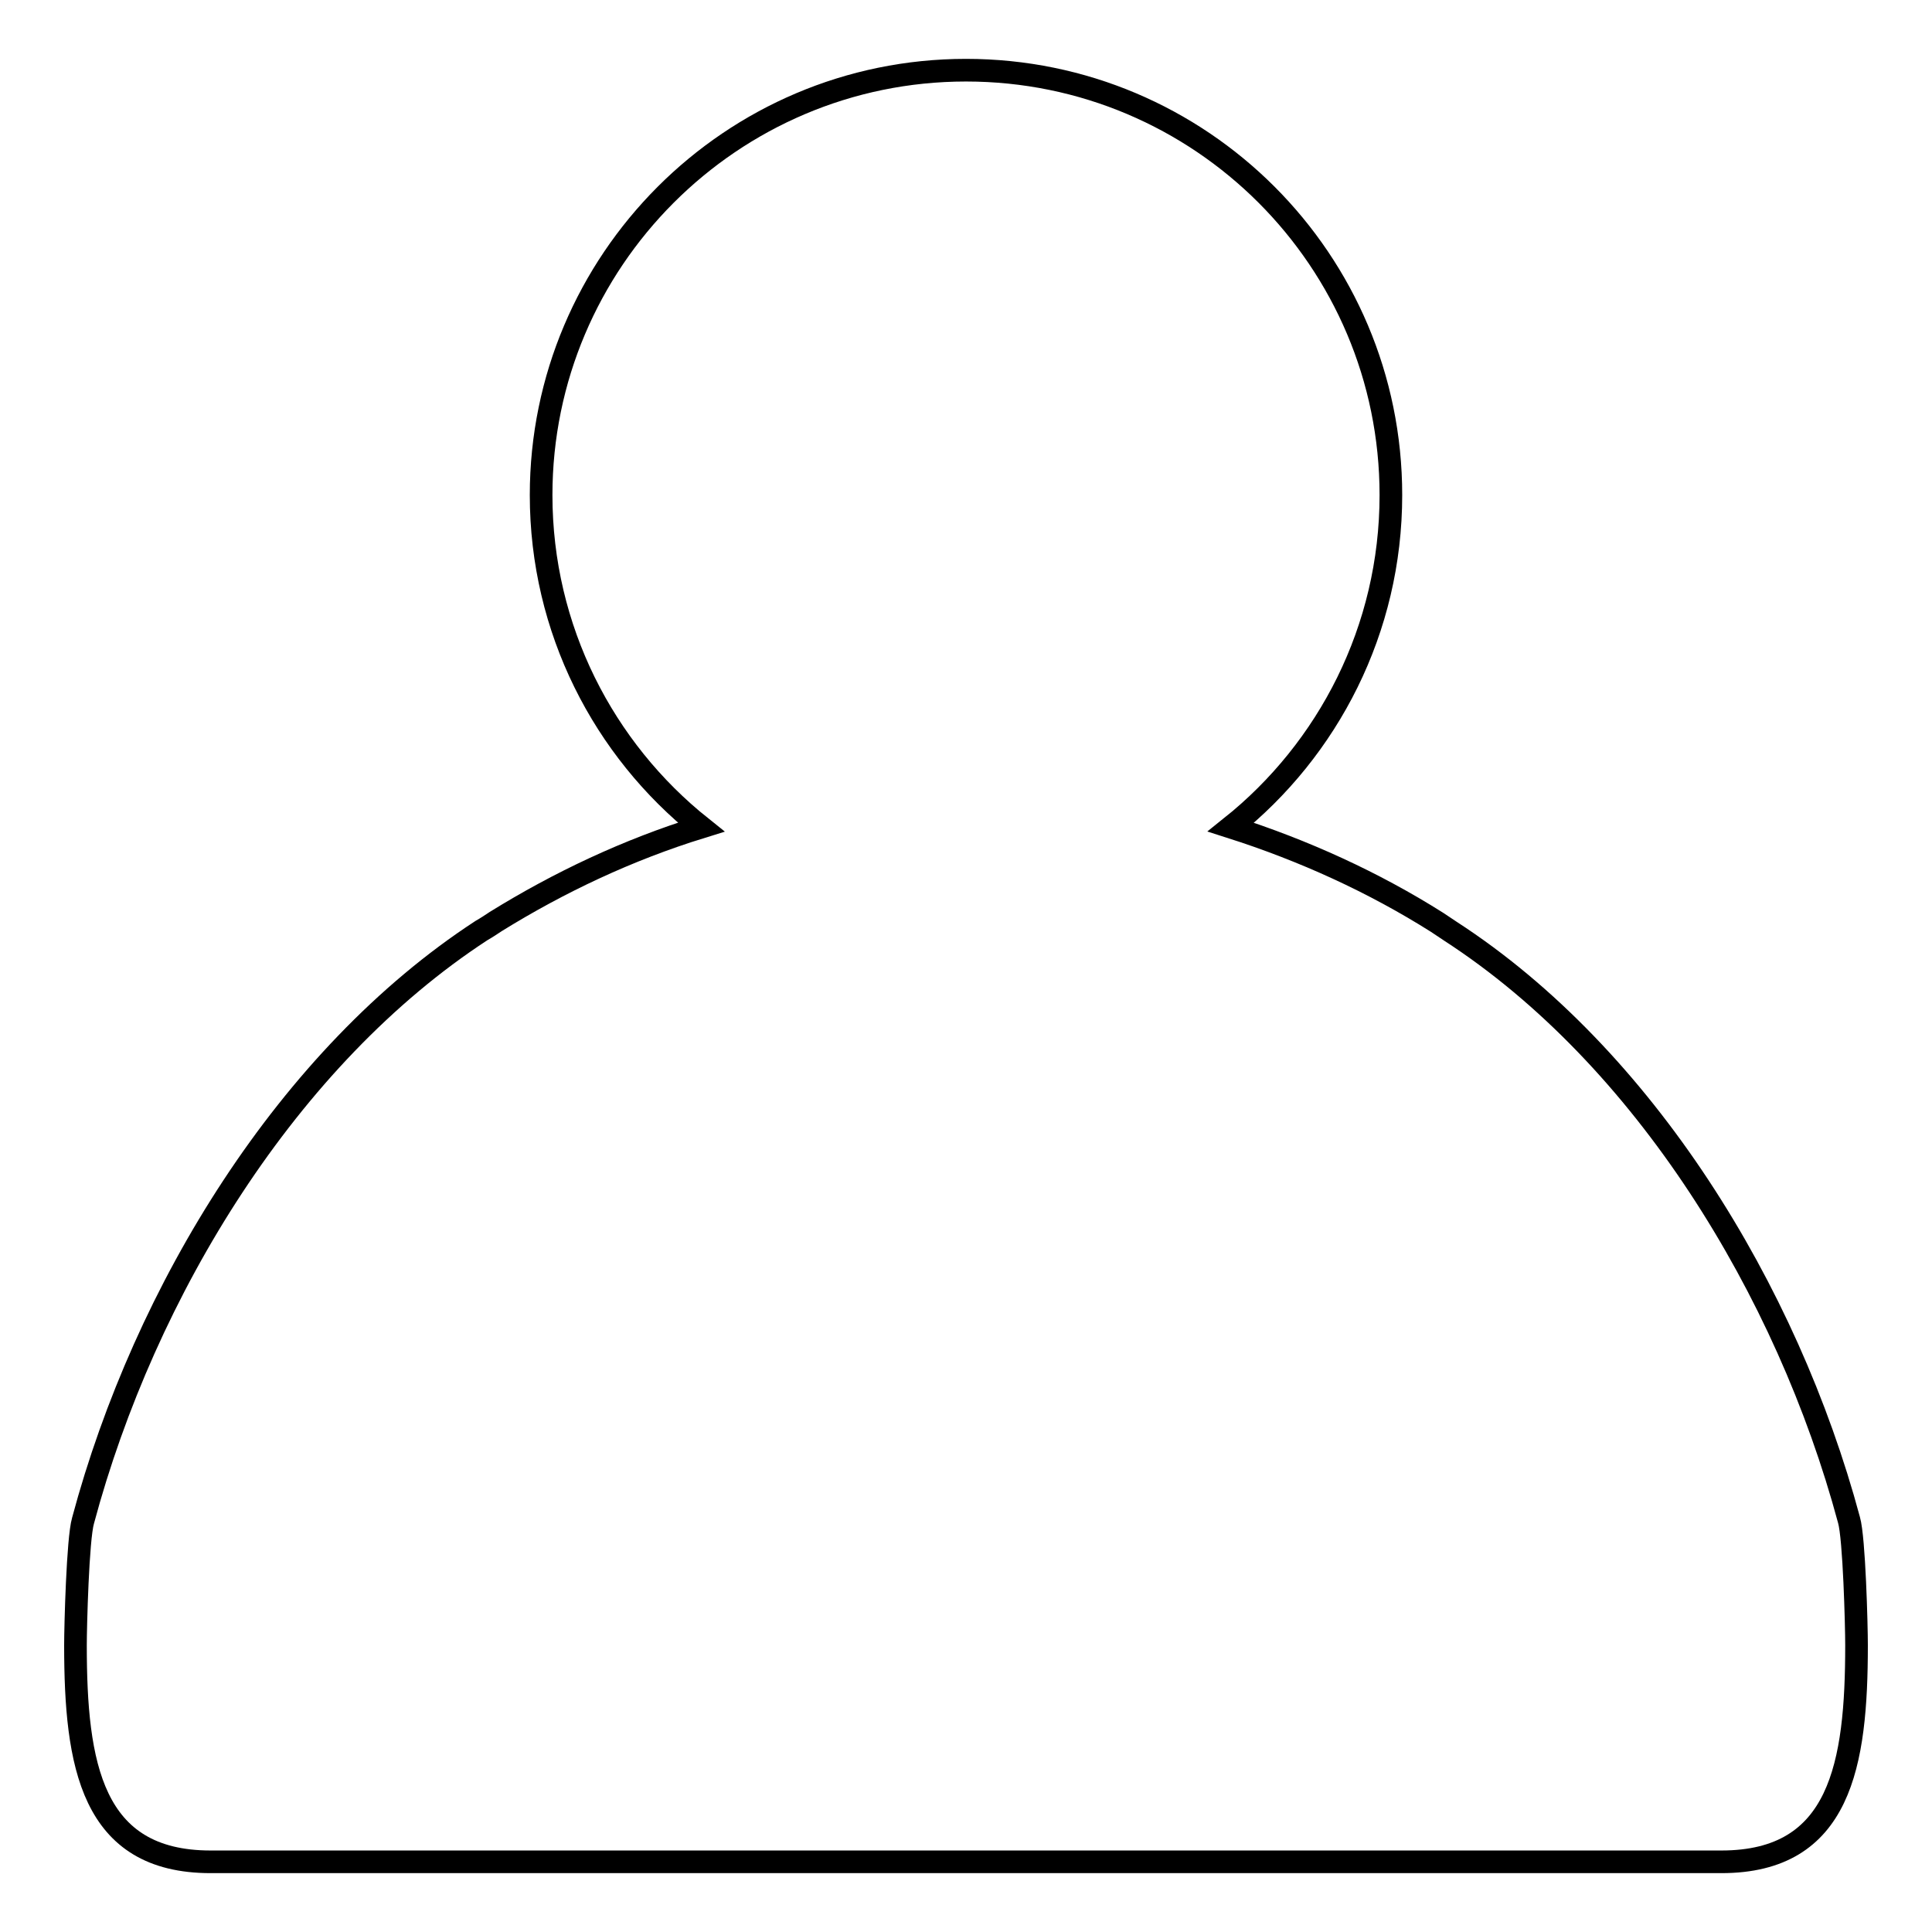 <?xml version="1.0" encoding="utf-8"?>
<!-- Svg Vector Icons : http://www.onlinewebfonts.com/icon -->
<!DOCTYPE svg PUBLIC "-//W3C//DTD SVG 1.1//EN" "http://www.w3.org/Graphics/SVG/1.1/DTD/svg11.dtd">
<svg version="1.1" xmlns="http://www.w3.org/2000/svg" xmlns:xlink="http://www.w3.org/1999/xlink" x="0px" y="0px" viewBox="0 0 256 256" enable-background="new 0 0 256 256" xml:space="preserve">
<g><g><path stroke-width="3" fill-opacity="0" stroke="#000000"  d="M192.2,123.4c-0.6-0.4-1.2-0.8-1.8-1.2c-8.4-5.3-17.6-9.5-27.3-12.6c12.9-10.3,21.2-26.2,21.2-44c0-31.1-25.2-56.3-56.3-56.3c-31.1,0-56.3,25.3-56.3,56.3c0,17.8,8.3,33.7,21.2,44c-9.7,3-18.8,7.3-27.2,12.5c-0.6,0.4-1.2,0.8-1.9,1.2C38.2,140,19.2,170.9,11,201.5c-0.7,2.4-1,14-1,16.5c0,15.8,2.1,28.7,17.9,28.7h87l0,0h113.2c15.8,0,17.9-12.9,17.9-28.7c0-2.6-0.3-14.2-1-16.6C236.8,170.9,217.8,140,192.2,123.4z"/></g></g>
</svg>